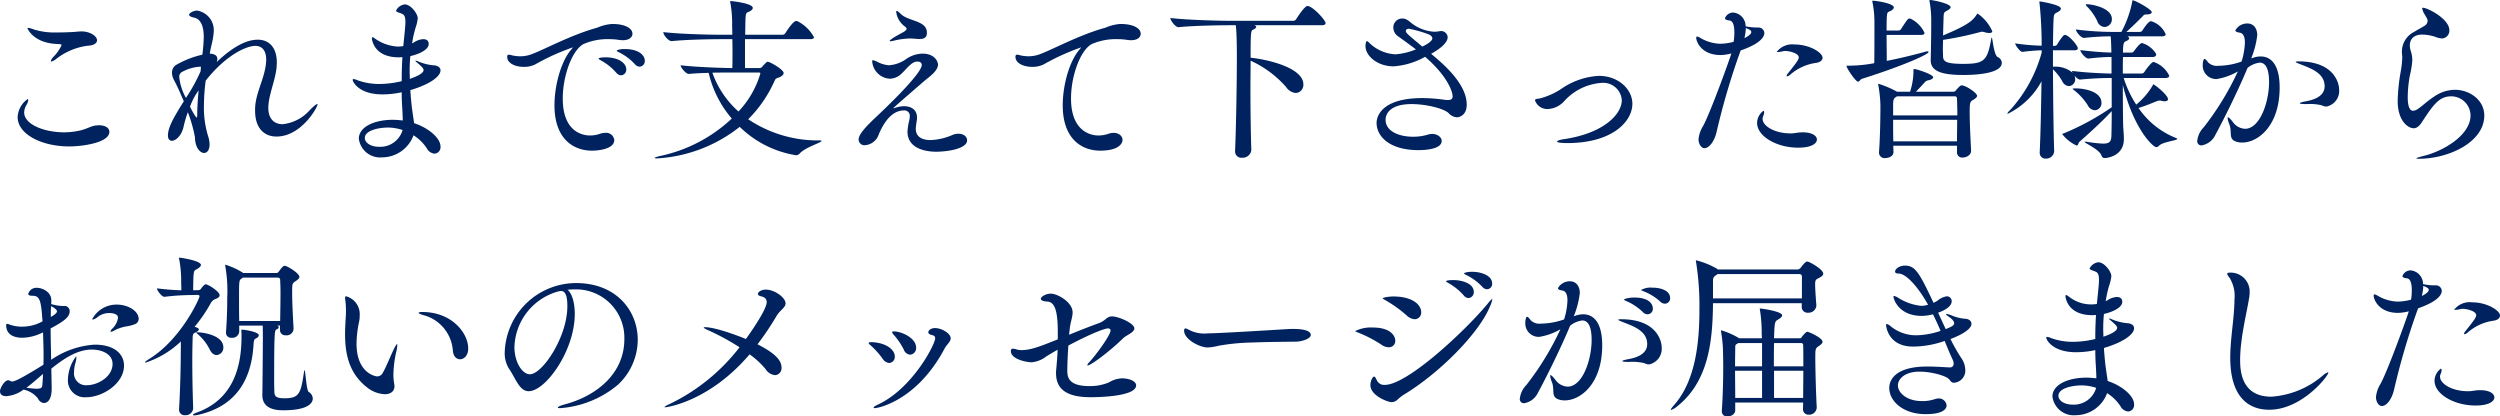 <svg id="レイヤー_1" data-name="レイヤー 1" xmlns="http://www.w3.org/2000/svg" viewBox="0 0 368.447 61.375"><defs><style>.cls-1{fill:#00235f;}</style></defs><path class="cls-1" d="M10.218,21.581c-4.16,0-7.618-1.846-7.618-4.316a3.451,3.451,0,0,1,1.456-2.652c.078,0,.104.052.104.156a1.652,1.652,0,0,1-.234.65,2.263,2.263,0,0,0-.364,1.144c0,1.82,3.042,2.938,5.876,2.938a10.835,10.835,0,0,0,2.444-.286c.936-.234,1.482-.598,2.106-.702a5.1,5.1,0,0,1,.598-.052c.962,0,1.534.416,1.534.962C16.121,21.061,12.064,21.581,10.218,21.581ZM12.974,6.734A9.459,9.459,0,0,0,8.32,8.658a1.976,1.976,0,0,1-.754.416.069.069,0,0,1-.078-.078,1.493,1.493,0,0,1,.39-.624,5.74,5.74,0,0,0,1.196-1.716c0-.104-.104-.13-.338-.156-.338-.026-.702-.026-1.04-.078-2.86-.364-3.64-2.184-3.64-2.236s.026-.078.104-.078a3.491,3.491,0,0,1,.832.234,10.228,10.228,0,0,0,3.38.442c.806,0,1.664-.026,2.522-.078.39-.026.754-.078,1.145-.078,1.118,0,2.262.624,2.262,1.326C14.3,6.37,13.78,6.708,12.974,6.734Z"/><path class="cls-1" d="M39.546,15.913c0,1.586.858,2.392,2.106,2.392a6.184,6.184,0,0,0,4.004-2.08c.65-.65.962-.884,1.092-.884.026,0,.052,0,.052.052,0,.416-2.392,4.732-6.058,4.732-1.769,0-3.146-1.196-3.146-3.796a7.704,7.704,0,0,1,.026-.78c.156-1.742,1.04-3.458,1.43-5.278a8.216,8.216,0,0,0,.182-1.456c0-1.326-.572-2.054-1.612-2.054-1.248,0-4.265,1.274-7.307,5.122a29.47,29.47,0,0,0-.26,3.666,14.37,14.37,0,0,0,.624,4.55,3.736,3.736,0,0,1,.208,1.196c0,.806-.364,1.248-.806,1.248-.598,0-1.326-.78-1.352-2.34a21.312,21.312,0,0,0-1.04-3.666,15.119,15.119,0,0,0-.624,2.106c-.286,1.326-1.144,2.106-1.742,2.106-.312,0-.572-.234-.572-.78,0-1.144.754-2.522,2.34-5.044-.468-1.066-.91-2.132-1.456-3.146a2.264,2.264,0,0,1-.286-1.066,1.343,1.343,0,0,1,.52-1.092,13.596,13.596,0,0,1,3.952-1.56l.026-.208a22.896,22.896,0,0,0,.182-2.392c0-2.288-.884-2.756-1.43-2.86-.494-.104-.728-.26-.728-.442,0-.208.598-.598,1.196-.598a2.932,2.932,0,0,1,2.444,2.886A9.166,9.166,0,0,1,31.252,6.292c-.13.572-.26,1.118-.338,1.612h.026c.806.052,1.092.364,1.092.78a1.092,1.092,0,0,1-.104.468c1.378-1.3,3.744-3.302,6.058-3.302,1.69,0,2.808,1.17,2.808,3.354a8.33,8.33,0,0,1-.078,1.118c-.286,1.872-1.092,3.666-1.17,5.408ZM29.614,9.854a.387.387,0,0,0-.156-.026,6.312,6.312,0,0,0-2.73.832.815.815,0,0,0-.312.702,8.062,8.062,0,0,0,.988,3.068,25.068,25.068,0,0,0,2.158-3.926ZM28.002,15.731c.052.104.806,1.586.988,1.586.052,0,.078-.13.078-.416,0-.962.078-2.262.208-3.588A9.459,9.459,0,0,0,28.002,15.731Z"/><path class="cls-1" d="M60.892,17.213c.052.312.104.624.13.936,2.002.65,3.9,2.132,3.9,3.458a.953.953,0,0,1-.884,1.04,1.446,1.446,0,0,1-1.145-.806,6.476,6.476,0,0,0-1.95-1.898,4.955,4.955,0,0,1-4.628,3.25A3.162,3.162,0,0,1,52.884,20.437c0-1.664,2.132-2.782,5.044-2.782a13.216,13.216,0,0,1,1.43.104c0-.624-.052-1.326-.078-1.898q-.078-1.092-.078-2.262a13.399,13.399,0,0,1-2.834.312c-3.484,0-4.394-1.846-4.394-2.158a.119.119,0,0,1,.13-.104,2.181,2.181,0,0,1,.598.182,9.339,9.339,0,0,0,3.225.546,14.351,14.351,0,0,0,3.276-.416c0-1.17.026-2.366.104-3.536-.182,0-.338.026-.52.026-3.744,0-3.978-2.678-3.978-2.808,0-.104.026-.156.104-.156.104,0,.286.156.442.26a6.429,6.429,0,0,0,3.276,1.118A6.398,6.398,0,0,0,59.332,6.812l.104-.026.104-1.04c.182-1.742.208-2.21.208-2.47,0-1.014-.234-1.144-.702-1.326-.468-.156-.676-.234-.676-.39A1.657,1.657,0,0,1,59.644.65c.91,0,1.924,1.378,1.924,2.054a5.731,5.731,0,0,1-.312,1.352,16.123,16.123,0,0,0-.52,2.34l.286-.156a2.648,2.648,0,0,1,1.353-.468c.78,0,.806.546.806.702,0,.936-1.638,1.56-2.704,1.794a21.414,21.414,0,0,0-.104,2.236c0,.364.026.754.026,1.118.468-.156,2.028-.702,2.028-1.3,0-.26-.312-.546-1.04-1.17-.104-.078-.156-.13-.156-.182,0-.026.026-.026.078-.026a.851.851,0,0,1,.26.078,7.269,7.269,0,0,0,2.262.598c.702.026,1.092.338,1.092.754,0,.78-1.248,1.95-4.446,2.912.052.858.13,1.742.234,2.626Zm-3.718,1.586c-1.274,0-3.406.39-3.406,1.534,0,.702.858,1.3,2.106,1.3a3.421,3.421,0,0,0,3.458-2.47A6.831,6.831,0,0,0,57.174,18.799Z"/><path class="cls-1" d="M90.272,3.536c1.924,0,2.938.676,2.938,1.43,0,.494-.442.962-1.43.962a5.1,5.1,0,0,1-.598-.052,8.594,8.594,0,0,0-1.43-.104,8.821,8.821,0,0,0-3.771.728c-1.716.962-3.042,4.758-3.042,8.008,0,5.304,3.38,5.46,4.03,5.46a4.459,4.459,0,0,0,1.482-.26,2.532,2.532,0,0,1,.728-.13A1.209,1.209,0,0,1,90.532,20.645c0,1.326-2.366,1.56-3.276,1.56-2.704,0-5.538-1.69-5.538-6.682,0-3.042,1.014-6.526,2.444-8.19.13-.182.26-.286.26-.312,0-.026,0-.026-.026-.026a32.7,32.7,0,0,0-5.512,2.496,3.657,3.657,0,0,1-1.69.364c-1.248,0-2.444-.52-2.444-1.482,0-.26.104-.312.234-.312a2.278,2.278,0,0,1,.52.104,5.565,5.565,0,0,0,1.17.13,4.684,4.684,0,0,0,1.69-.312c1.794-.65,5.824-2.86,9.646-3.9a6.783,6.783,0,0,1,2.132-.546Zm.546,7.176a8.179,8.179,0,0,0-2.184-1.768c-.234-.13-.416-.234-.416-.286,0-.208.962-.208,1.014-.208,2.028,0,3.068.91,3.068,1.768a.826.826,0,0,1-.78.884A1.023,1.023,0,0,1,90.818,10.712Zm2.756-1.248A8.141,8.141,0,0,0,91.312,7.749c-.234-.104-.416-.208-.416-.286s.442-.234,1.17-.234c2.106,0,2.964.936,2.964,1.716a.824.824,0,0,1-.754.884A.976.976,0,0,1,93.575,9.464Z"/><path class="cls-1" d="M109.798,5.772v4.264h2.08a.572.572,0,0,0,.442-.182,5.939,5.939,0,0,1,.676-.702.372.372,0,0,1,.156-.052c.312,0,2.34,1.144,2.34,1.664,0,.208-.208.468-.754.676-.416.156-.416.104-.65.624a18.601,18.601,0,0,1-3.822,5.512,18.43,18.43,0,0,0,10.452,3.12c.26,0,.364.026.364.078,0,.234-2.314.91-3.172,1.794a.761.761,0,0,1-.598.312,15.329,15.329,0,0,1-8.294-4.186,21.634,21.634,0,0,1-12.194,4.654c-.234,0-.338-.026-.338-.078s.312-.182.936-.312a22.006,22.006,0,0,0,10.427-5.486,15.773,15.773,0,0,1-3.406-6.734c-1.04.026-2.08.078-2.912.156h-.026c-.442,0-1.196-.962-1.196-1.274,2.158.26,5.824.39,7.619.416.026-.598.026-1.3.026-2.054s0-1.534-.026-2.21h-1.586c-1.43,0-5.018.052-7.332.286h-.026c-.494,0-1.222-.91-1.222-1.3V4.732c2.652.312,7.202.39,8.684.39h1.482c0-.572-.026-1.066-.026-1.378A17.266,17.266,0,0,0,107.64.416a.5.5,0,0,1-.026-.182c0-.078.026-.078.104-.078.078,0,3.224.312,3.224,1.014,0,.208-.234.416-.598.572-.39.156-.416.234-.468.936-.026.442-.026,1.378-.052,2.444h5.512a.533.533,0,0,0,.39-.208c.052-.078,1.118-1.82,1.612-1.82a.388.388,0,0,1,.182.026,5.641,5.641,0,0,1,2.444,2.366c0,.156-.13.286-.572.286Zm-1.404,4.914c-.728,0-2.028,0-3.406.026a13.782,13.782,0,0,0,3.848,5.72,13.838,13.838,0,0,0,3.224-5.59c0-.104-.052-.156-.234-.156Z"/><path class="cls-1" d="M137.956,22.361c-.728,0-4.212-.104-4.212-2.964a9.338,9.338,0,0,1,.286-1.768,3.17,3.17,0,0,0,.052-.468.794.794,0,0,0-.884-.884c-.936,0-2.418.52-3.692,3.536a2.308,2.308,0,0,1-2.002,1.586.859.859,0,0,1-.962-.832c0-.78,1.066-1.924,2.938-3.666,1.534-1.456,6.37-6.11,6.37-7.333,0-.104-.026-.494-.676-.494-1.04,0-1.924,1.716-2.886,2.21a2.444,2.444,0,0,1-1.222.312,2.761,2.761,0,0,1-2.522-2.548c0-.13.026-.182.104-.182a3.033,3.033,0,0,1,.676.26,4.386,4.386,0,0,0,1.69.494,5.022,5.022,0,0,0,2.6-.962,4.32,4.32,0,0,1,2.34-.754c1.794,0,2.288,1.17,2.288,1.612,0,.962-1.352,1.846-2.08,2.47-4.446,3.848-4.472,3.9-4.472,3.952,0,.026,0,.026.026.026s.078-.026.182-.052a3.884,3.884,0,0,1,1.326-.26c1.014,0,1.924.468,1.924,1.69a1.979,1.979,0,0,1-.026.39,9.582,9.582,0,0,0-.156,1.248c0,1.378,1.248,1.664,2.158,1.664a8.858,8.858,0,0,0,3.25-.754,2.237,2.237,0,0,1,.884-.182c.754,0,1.274.442,1.274.962C142.532,21.971,139.49,22.361,137.956,22.361ZM136.604,4.836c0,.754-.494.91-1.066.91-.286,0-.598-.026-.884-.052-.13,0-.286-.026-.442-.026a11.189,11.189,0,0,0-2.418.312,3.751,3.751,0,0,1-.546.104c-.078,0-.13-.026-.13-.052,0-.052.104-.156.364-.338.546-.39,1.404-.806,1.742-1.014.182-.13.39-.26.39-.416,0-.104-.078-.234-.26-.364a3.154,3.154,0,0,1-1.274-2.132c0-.104.026-.156.078-.156.104,0,.286.13.572.416,1.118,1.144,3.822.962,3.874,2.73Z"/><path class="cls-1" d="M165.178,3.536c1.924,0,2.938.676,2.938,1.43,0,.494-.442.962-1.43.962a5.101,5.101,0,0,1-.598-.052,8.604,8.604,0,0,0-1.43-.104,8.817,8.817,0,0,0-3.77.728c-1.716.962-3.042,4.758-3.042,8.008,0,5.46,3.666,5.46,4.056,5.46a4.46,4.46,0,0,0,1.482-.26,2.53,2.53,0,0,1,.728-.13c.806,0,1.326.494,1.326,1.04s-.598,1.586-3.276,1.586c-2.704,0-5.538-1.69-5.538-6.682,0-3.042,1.014-6.526,2.444-8.19.13-.182.26-.286.26-.312,0-.026,0-.026-.026-.026a33.917,33.917,0,0,0-5.486,2.496,3.66,3.66,0,0,1-1.69.364c-1.248,0-2.47-.52-2.47-1.482,0-.26.104-.312.234-.312a2.278,2.278,0,0,1,.52.104,5.568,5.568,0,0,0,1.17.13,4.687,4.687,0,0,0,1.69-.312c1.794-.65,5.824-2.86,9.646-3.9a6.783,6.783,0,0,1,2.132-.546Z"/><path class="cls-1" d="M184.418,22.127a1.281,1.281,0,0,1-1.378,1.118.914.914,0,0,1-1.014-.962v-.078c.156-3.64.26-10.088.26-13.781,0-2.262-.052-3.796-.156-4.706h-.78c-1.456,0-5.356.052-7.644.286h-.026c-.468,0-1.196-1.014-1.196-1.352,2.626.312,7.462.416,8.971.416h9.126a.54.54,0,0,0,.442-.234c.026-.052,1.222-1.95,1.664-1.95.78,0,2.678,2.106,2.678,2.522,0,.156-.13.312-.572.312h-9.933c.208.078.286.156.286.234,0,.156-.234.312-.442.416-.364.156-.39.338-.39,4.134,2.886.312,7.774,1.586,7.774,3.926a1.184,1.184,0,0,1-1.118,1.274,1.92,1.92,0,0,1-1.43-.884,15.502,15.502,0,0,0-5.226-3.874c0,1.248-.026,2.652-.026,4.108,0,3.25.052,6.734.13,9.048Z"/><path class="cls-1" d="M212.395,4.576a.966.966,0,0,1,.962.91c0,.182-.026,1.118-2.444,2.444,1.924,1.586,5.252,4.472,5.252,7.488,0,1.612-1.118,1.872-1.482,1.872a1.863,1.863,0,0,1-1.196-.624c-.702-.676-3.302-1.326-5.46-1.326-3.042,0-3.822,1.352-3.822,2.314,0,1.638,1.872,2.496,4.056,2.496a7.391,7.391,0,0,0,2.184-.312,2.61,2.61,0,0,1,.624-.104c.78,0,1.404.494,1.404,1.04,0,1.092-1.976,1.352-3.432,1.352-4.29,0-6.162-2.054-6.162-4.004,0-1.144.962-3.666,6.734-3.666a23.451,23.451,0,0,1,3.354.26,2.392,2.392,0,0,0,.416.026c.521,0,.702-.208.702-.52,0-.832-.91-3.146-4.056-5.85a10.971,10.971,0,0,1-4.654,1.404c-2.366,0-4.134-1.534-4.134-2.99,0-.26.078-.728.208-.728.104,0,.26.156.52.416a5.98,5.98,0,0,0,3.692,1.534,10.057,10.057,0,0,0,3.016-.728c-.988-.754-1.924-1.43-2.626-1.924a1.578,1.578,0,0,1-.702-1.274,1.299,1.299,0,0,1,1.3-1.352c.442,0,.702.104,1.404.702a6.045,6.045,0,0,0,3.38,1.248,5.926,5.926,0,0,0,.858-.104Zm-1.3,1.092c0-.208-.13-.416-.52-.598a18.211,18.211,0,0,0-2.912-.832c-.338,0-.468.156-.468.338,0,.286.338.546,2.418,2.288C210.418,6.5,211.094,6.006,211.094,5.668Z"/><path class="cls-1" d="M230.984,21.087c-.676,0-1.508-.052-1.508-.234,0-.104.39-.26,1.144-.364,5.798-.884,8.398-3.692,8.398-5.72a2.741,2.741,0,0,0-3.042-2.548,8.153,8.153,0,0,0-5.46,2.704,3.482,3.482,0,0,1-2.392,1.144,1.917,1.917,0,0,1-1.898-1.274c0-.182.208-.234.598-.26a10.372,10.372,0,0,0,3.38-1.508,10.715,10.715,0,0,1,5.434-1.846c2.938,0,4.94,2.028,4.94,4.108C240.579,17.915,237.615,21.087,230.984,21.087Z"/><path class="cls-1" d="M256.386,7.853a103.399,103.399,0,0,0-3.354,11.414c-.364,1.69-1.196,2.574-1.846,2.574-.416,0-.858-.572-.858-1.326a4.47,4.47,0,0,1,.676-1.95c1.118-2.054,4.056-10.219,4.16-10.687a6.712,6.712,0,0,1-1.586.234c-2.782,0-3.588-1.924-3.588-2.548,0-.13.052-.182.13-.182a1.699,1.699,0,0,1,.52.234,6.103,6.103,0,0,0,2.86.832,7.829,7.829,0,0,0,2.002-.286,8.761,8.761,0,0,0,.104-1.404c0-.936-.182-1.69-.728-1.742-.338-.026-.65-.13-.65-.338a1.304,1.304,0,0,1,1.222-.832A2.031,2.031,0,0,1,257.27,3.874a8.404,8.404,0,0,0,1.561.182h.312a.846.846,0,0,1,.884.806c0,.338-.182,1.43-3.484,2.574Zm.702-2.236c.13-.052,1.014-.494,1.014-.884,0-.182-.104-.338-.806-.598A6.536,6.536,0,0,1,257.088,5.616Zm6.916,14.041c.468,0,.936-.156,1.69-.156,1.378,0,2.08.52,2.08,1.066s-.729,1.196-2.756,1.196c-3.198,0-6.058-1.69-6.058-3.64a2.221,2.221,0,0,1,.936-1.794c.078,0,.104.104.104.208a1.403,1.403,0,0,1-.13.546,1.219,1.219,0,0,0-.104.416c0,1.092,1.82,2.158,4.108,2.158Zm3.718-10.4a7.278,7.278,0,0,0-3.874,1.742.98.98,0,0,1-.494.26.056.056,0,0,1-.052-.052.659.659,0,0,1,.182-.364c1.404-1.768,1.612-2.08,1.612-2.392,0-.624-1.43-.936-1.976-.936a.972.972,0,0,0-.286.026,4.88,4.88,0,0,1-.806.13c-.104,0-.156,0-.156-.052a2.888,2.888,0,0,1,2.6-1.066c2.262,0,4.134,1.222,4.134,1.95C268.607,8.866,268.294,9.152,267.723,9.256Z"/><path class="cls-1" d="M274.404,11.623c-.26.104-.364.416-.572.416-.338,0-1.69-1.976-1.69-2.314,0-.052.052-.052.234-.052h.416a19.765,19.765,0,0,0,3.432-.364c.026-1.274.026-3.016.026-4.524V3.12a14.296,14.296,0,0,0-.286-2.782.459.459,0,0,1-.026-.156c0-.078.026-.078.104-.078.416,0,3.068.39,3.068.988,0,.208-.26.442-.702.624-.312.104-.364.208-.364,2.782H279.812a.444.444,0,0,0,.338-.182c.91-1.404,1.04-1.586,1.274-1.586.052,0,.104.026.156.026a4.396,4.396,0,0,1,2.054,2.08c0,.156-.104.312-.52.312H278.044c0,1.3.026,2.756.026,3.822,1.872-.364,3.9-.858,5.616-1.326a1.279,1.279,0,0,1,.39-.078c.104,0,.156.052.156.104C284.232,8.008,280.488,9.698,274.404,11.623Zm16.979,2.496c0,.208-.234.39-.572.598-.468.26-.52.416-.52,1.794,0,1.794.13,4.134.208,5.668v.052c0,.598-.65.988-1.248.988a.75.75,0,0,1-.832-.78V21.477h-9.386l.026.91v.026c0,.598-.676.884-1.222.884a.805.805,0,0,1-.91-.806v-.078c.156-2.002.208-5.174.208-6.917a19.468,19.468,0,0,0-.312-2.938c0-.078-.026-.104-.026-.156a.056.056,0,0,1,.052-.052A14.46,14.46,0,0,1,279.5,13.469l.104.052h1.898a9.968,9.968,0,0,0,.494-2.678c0-.572,0-.676.13-.676.286,0,2.782.78,2.782,1.222,0,.208-.312.364-.702.442a.924.924,0,0,0-.572.338c-.286.312-.806.884-1.274,1.352h5.486a.426.426,0,0,0,.364-.156c.624-.702.728-.78.91-.78C289.718,12.584,291.382,13.703,291.382,14.119Zm-2.964.39a.3.3,0,0,0-.312-.312h-8.528l-.156.104c-.338.208-.39.416-.416.962v1.742h9.464C288.47,16.043,288.444,15.185,288.418,14.509Zm-9.412,3.146c0,1.014,0,2.158.026,3.172h9.386c0-1.04.026-2.158.026-3.172ZM295.023,9.256c0,1.43-3.12,1.794-5.668,1.794-3.432,0-4.81-.65-4.81-2.184V8.789c.026-.572.078-3.926.078-5.226V3.12a15.922,15.922,0,0,0-.234-2.834A.589.589,0,0,1,284.362.104c0-.078.026-.104.104-.104.364,0,3.016.52,3.016,1.066,0,.156-.208.338-.598.546-.39.182-.416.338-.442.936l-.078,2.678c3.536-1.482,4.342-2.132,4.915-3.016.078-.13.13-.208.182-.208a6.216,6.216,0,0,1,2.158,2.6c0,.182-.182.26-.442.26a2.215,2.215,0,0,1-.65-.104,1.286,1.286,0,0,0-.39-.078.715.715,0,0,0-.234.026,48.358,48.358,0,0,1-5.539,1.17c0,.468-.026.91-.026,1.326s.026.78.026,1.066c.026.728.26,1.144,2.964,1.144,3.094,0,3.562-.442,4.134-3.666.026-.156.052-.208.078-.208.13,0,.286,2.522.858,2.86A.991.991,0,0,1,295.023,9.256Z"/><path class="cls-1" d="M320.893,20.463c0,.26-2.158.416-2.73,1.04a.503.503,0,0,1-.39.182c-.416,0-3.25-2.496-4.914-9.152,0,2.47.026,4.992.052,6.006.026.546.104,1.3.104,1.898v.052c0,2.678-2.782,2.808-2.808,2.808-.26,0-.416-.13-.52-.442-.338-.858-2.47-1.768-2.47-1.95,0-.026.026-.026.104-.026a1.404,1.404,0,0,1,.286.026,18.377,18.377,0,0,0,2.34.26c.91,0,1.17-.286,1.222-.988.026-.624.052-2.054.052-3.796-1.508,1.638-3.64,3.536-4.758,4.524-.182.156-.156.546-.416.546a5.766,5.766,0,0,1-2.106-1.664c0-.078.078-.104.208-.13a37.78,37.78,0,0,0,7.072-3.848V11.493c-1.222,0-2.756.052-4.654.234H306.54c-.234,0-.546-.286-.806-.572a1.205,1.205,0,0,1,.104.494.989.989,0,0,1-.91,1.04,1.168,1.168,0,0,1-.962-.65,6.947,6.947,0,0,0-1.404-1.82c.026,4.16.078,8.97.182,12.064v.026a1.185,1.185,0,0,1-1.248,1.066.839.839,0,0,1-.884-.91V22.387c.13-2.756.208-6.682.26-10.4a11.308,11.308,0,0,1-4.966,4.784.056.056,0,0,1-.052-.052c0-.078.13-.26.416-.52A20.64,20.64,0,0,0,300.898,7.749V7.41c-.78.026-1.586.078-2.834.234h-.026c-.312,0-1.04-.962-1.04-1.248a31.168,31.168,0,0,0,3.9.338,61.649,61.649,0,0,0-.312-6.266.511.511,0,0,1-.026-.182c0-.052.026-.078.052-.078.052,0,3.12.468,3.12,1.066,0,.156-.182.364-.494.52-.39.208-.52.208-.572.858-.052.78-.078,2.262-.104,4.108h.286a.487.487,0,0,0,.338-.208,7.668,7.668,0,0,1,.936-1.326.295.295,0,0,1,.208-.078c.572,0,1.898,1.586,1.898,1.95,0,.156-.104.312-.494.312H302.562V9.829h.156a3.894,3.894,0,0,1,2.756.91.776.776,0,0,1-.104-.286c2.106.26,4.394.364,5.824.39V8.398a28.418,28.418,0,0,0-3.38.234h-.026c-.442,0-1.196-.962-1.196-1.248,1.924.234,3.38.338,4.576.364V7.384c-.026-.494-.026-1.456-.104-2.028a36.114,36.114,0,0,0-3.9.234h-.026c-.468,0-1.196-.936-1.196-1.248a43.838,43.838,0,0,0,5.721.364h.988A16.121,16.121,0,0,0,314.236.312c.026-.208,0-.26.104-.26.338,0,2.782,1.326,2.782,1.742,0,.182-.234.338-.78.338-.39,0-.39.104-.624.338-.546.546-1.404,1.404-2.34,2.236h1.95a.473.473,0,0,0,.416-.208c.52-.832.988-1.378,1.274-1.378a3.406,3.406,0,0,1,2.158,1.924c0,.156-.13.312-.52.312h-5.122c.156.078.26.182.26.286,0,.156-.156.286-.442.416-.312.13-.468.234-.468,1.69h1.222a.428.428,0,0,0,.39-.208c.52-.702.962-1.196,1.196-1.196a3.673,3.673,0,0,1,2.002,1.482.364.364,0,0,1,.078.234c0,.156-.13.338-.52.338h-4.368c-.026.702-.026,1.534-.026,2.444h2.73a.505.505,0,0,0,.442-.234c.338-.52,1.092-1.482,1.352-1.482a3.923,3.923,0,0,1,2.314,2.028c0,.156-.104.338-.52.338h-6.188a15.917,15.917,0,0,0,1.846,3.926,10.657,10.657,0,0,0,2.418-2.808c.052-.13.052-.182.104-.182.156,0,2.158,1.56,2.158,2.184,0,.208-.182.312-.468.312a1.289,1.289,0,0,1-.416-.052,1.523,1.523,0,0,0-.338-.052,1.311,1.311,0,0,0-.312.052c-.572.208-1.664.702-2.808,1.04a12.044,12.044,0,0,0,5.512,4.42C320.815,20.385,320.893,20.437,320.893,20.463Zm-11.18-5.304a1.044,1.044,0,0,1-.962,1.092,1.259,1.259,0,0,1-1.066-.754,8.96,8.96,0,0,0-1.95-2.158c-.182-.13-.26-.208-.26-.26s.13-.052.39-.052h.104C306.956,13.027,309.712,13.391,309.712,15.159Zm1.534-12.351a1.134,1.134,0,0,1-1.092,1.17,1.216,1.216,0,0,1-1.066-.884A7.793,7.793,0,0,0,307.606.988c-.13-.13-.208-.234-.208-.286S307.45.624,307.554.624C308.282.624,311.247,1.144,311.247,2.808Z"/><path class="cls-1" d="M332.02,8.528a3.55,3.55,0,0,1,1.144-.208c1.534,0,2.808,1.196,2.808,4.576,0,5.694-3.224,8.112-5.512,8.112a2.633,2.633,0,0,1-.806-.104c-1.326-.39-.624-1.352-1.092-2.574a3.405,3.405,0,0,1-.26-.936c0-.078.026-.104.052-.104.13,0,.39.26.728.702a2.32,2.32,0,0,0,1.794.988c2.184,0,3.536-3.926,3.536-6.89,0-2.47-.806-2.86-1.378-2.86a3.529,3.529,0,0,0-1.794.78c-1.326,3.198-3.432,7.462-4.732,9.854A2.745,2.745,0,0,1,324.48,21.425a.597.597,0,0,1-.65-.676,3.379,3.379,0,0,1,.962-2.002,41.803,41.803,0,0,0,5.018-8.216,9.076,9.076,0,0,1-3.12,1.118,1.978,1.978,0,0,1-2.054-1.976c0-.702.156-.988.26-.988.156,0,.338.26.572.546a1.807,1.807,0,0,0,1.43.468,10.717,10.717,0,0,0,3.458-.624,10.546,10.546,0,0,0,.494-2.808c0-.78-.208-1.378-.78-1.456-.364-.052-.624-.156-.624-.338a1.985,1.985,0,0,1,1.769-1.014c.936,0,1.456.754,1.456,1.716a12.9,12.9,0,0,1-.858,3.354l-.026.078Zm10.166,6.994a7.525,7.525,0,0,0-2.236-.182c-.729,0-1.014-.052-1.014-.13s.364-.182.936-.286c.65-.13,2.73-.52,2.73-2.21,0-1.898-1.95-2.6-3.328-3.146-.546-.208-.936-.364-.936-.442,0-.052.13-.078.416-.078,5.304,0,5.98,3.276,5.98,4.108a2.346,2.346,0,0,1-1.846,2.548A1.477,1.477,0,0,1,342.187,15.523Z"/><path class="cls-1" d="M357.006,5.096c-1.482,0-1.846.884-1.846,1.612a2.717,2.717,0,0,0,.13.78,4.343,4.343,0,0,1,.234,1.378,12.662,12.662,0,0,1-.364,2.262,18.968,18.968,0,0,0-.312,3.172c0,.832.104,2.028.806,2.028a1.601,1.601,0,0,0,.78-.338c.624-.416,1.3-1.118,2.522-1.898a5.401,5.401,0,0,1,2.886-.858c2.028,0,4.29,1.43,4.29,3.796,0,3.9-5.2,6.37-9.672,6.37-.208,0-.338-.026-.338-.052,0-.078.338-.182,1.04-.364,2.938-.702,6.942-3.068,6.942-5.98a2.853,2.853,0,0,0-2.86-2.808c-1.768,0-2.652,1.274-4.316,3.822-.39.598-.78.884-1.196.884-.78,0-2.366-.988-2.366-4.056a28.537,28.537,0,0,1,.442-4.264,13.236,13.236,0,0,0,.234-2.132c0-.13-.026-.26-.026-.39a3.273,3.273,0,0,1-.026-.494,3.24,3.24,0,0,1,1.794-2.86c.494-.312,1.014-.572,1.508-.884a.918.918,0,0,0,.494-.728,1.125,1.125,0,0,0-.052-.26c-.182-.416-.494-.832-.598-1.092a3.057,3.057,0,0,1-.156-.494c0-.078.026-.104.13-.104.624,0,3.875,1.612,3.875,3.328a1.153,1.153,0,0,1-1.04,1.196,3.147,3.147,0,0,1-1.092-.26A6.703,6.703,0,0,0,357.006,5.096Z"/><path class="cls-1" d="M7.618,57.241c0,1.924-.806,2.158-1.144,2.158a1.11,1.11,0,0,1-.884-.676A3.583,3.583,0,0,0,3.458,57.423a4.735,4.735,0,0,1-2.548.962c-.65,0-.91-.312-.91-.728,0-.468.676-1.612,1.196-1.612a.678.678,0,0,1,.286.078.724.724,0,0,0,.312.104c.286,0,1.014-.234,4.602-2.47.026-.468.026-.962.026-1.43,0-1.144-.052-2.288-.078-3.354a6.915,6.915,0,0,1-3.094.806c-.598,0-2.34-.13-2.34-1.846,0-.156.052-.208.13-.208a1.21,1.21,0,0,1,.416.13,5.542,5.542,0,0,0,1.846.286,6.15,6.15,0,0,0,2.964-.78c-.208-2.99-.364-3.77-1.456-3.77-.468,0-.65-.104-.65-.26A1.23,1.23,0,0,1,5.46,42.42c.702,0,2.106.546,2.106,1.846A4.242,4.242,0,0,1,7.54,44.812,6.983,6.983,0,0,0,9.23,45.098h.182a.755.755,0,0,1,.858.754c0,.832-.702,1.43-2.808,2.548,0,1.508.052,3.094.078,4.628a12.736,12.736,0,0,1,6.396-2.236c3.12,0,4.342,1.534,4.342,3.094,0,2.652-3.172,4.654-5.539,4.654a2.474,2.474,0,0,1-2.73-2.626,5.966,5.966,0,0,1,1.196-3.38c.052,0,.052.052.052.13a3.214,3.214,0,0,1-.156.884,4.394,4.394,0,0,0-.182,1.248A1.751,1.751,0,0,0,12.792,56.773c1.56,0,3.796-1.196,3.796-3.146,0-1.43-1.534-2.106-3.068-2.106-2.132,0-4.108,1.326-5.955,2.808L7.618,57.085Zm-3.718-.104a10.853,10.853,0,0,0,1.508.156c.702,0,.806-.208.832-.546.052-.546.078-1.092.104-1.638C5.486,55.837,4.68,56.565,3.9,57.137ZM7.488,46.71c.286-.156.91-.52.91-.832,0-.208-.364-.494-.858-.754-.026.26-.052.598-.052.988Zm11.076,1.404a6.194,6.194,0,0,0-1.69.572,1.13,1.13,0,0,1-.52.208.069.069,0,0,1-.078-.078,1.097,1.097,0,0,1,.312-.416,2.802,2.802,0,0,0,.806-1.56c0-.598-.832-.702-1.274-.702a2.73,2.73,0,0,0-1.716.572,1.631,1.631,0,0,1-.728.39.069.069,0,0,1-.078-.078,4.053,4.053,0,0,1,3.614-2.132c1.638,0,3.224.936,3.224,2.106a.837.837,0,0,1-.546.78A5.949,5.949,0,0,1,18.564,48.114Z"/><path class="cls-1" d="M32.37,43.512c0,.26-.286.416-.52.52a1.342,1.342,0,0,0-.806.676,22.243,22.243,0,0,1-2.366,3.458c.286.078.624.182.624.39,0,.156-.182.286-.416.416-.364.182-.468.13-.494.858-.026.936-.052,2.106-.052,3.38,0,2.21.052,4.732.13,6.968v.026a1.11,1.11,0,0,1-1.196.988.81.81,0,0,1-.884-.858v-.078c.208-3.458.26-7.28.26-9.49v-.442a13.681,13.681,0,0,1-5.2,3.12c-.052,0-.078-.026-.078-.052,0-.052.234-.26.702-.546,4.654-2.912,7.332-8.866,7.332-9.178,0-.156-.156-.208-.286-.208l-1.066.026a33.074,33.074,0,0,0-3.822.26h-.026c-.338,0-1.066-.91-1.066-1.248a35.565,35.565,0,0,0,3.588.286c0-.364-.026-.91-.026-1.196a17.524,17.524,0,0,0-.286-3.354c-.026-.104-.052-.156-.052-.182a.069.069,0,0,1,.078-.078c.286,0,3.172.468,3.172,1.066,0,.182-.182.364-.468.546-.442.286-.546.13-.624,1.014-.026.364-.052,1.404-.052,2.184l.832-.026a.458.458,0,0,0,.338-.234,2.916,2.916,0,0,1,.468-.52.311.311,0,0,1,.208-.104C30.68,41.9,32.37,42.966,32.37,43.512Zm5.772,5.902c0,.156-.156.338-.416.468-.234.13-.312.13-.364.988-.364,5.772-3.146,9.1-8.06,10.244a3.04,3.04,0,0,1-.676.104c-.13,0-.182-.026-.182-.078,0-.078.234-.234.624-.364,5.227-1.924,6.526-6.578,6.526-11.154a8.145,8.145,0,0,0-.026-.858v-.078c0-.078.026-.104.104-.104C35.984,48.583,38.142,48.895,38.142,49.415ZM32.916,51.183a1.08,1.08,0,0,1-.988,1.144c-.364,0-.728-.234-1.014-.806A7.188,7.188,0,0,0,29.25,49.336c-.208-.182-.312-.26-.312-.312,0-.026.052-.052.13-.052C30.004,48.973,32.916,49.44,32.916,51.183ZM46.099,58.723c0,.468-.338,1.742-4.342,1.742-.91,0-3.094-.078-3.094-2.236v-.104c.026-.65.078-7.722.078-8.138,0-1.69-.026-1.95-.026-2.002h-3.458v.858a1.008,1.008,0,0,1-1.144.936.736.736,0,0,1-.806-.754v-.104c.156-2.08.182-3.77.182-5.044a21.023,21.023,0,0,0-.286-4.654c0-.078-.026-.104-.026-.156a.056.056,0,0,1,.052-.052,10.918,10.918,0,0,1,2.548,1.17l.052.052h4.915a.413.413,0,0,0,.338-.208c.546-.754.728-.858.884-.858.338,0,2.158,1.092,2.158,1.638,0,.234-.26.416-.546.624-.52.338-.52.338-.52,1.794,0,1.352.104,3.354.208,5.148v.052a1.026,1.026,0,0,1-1.17.988.77.77,0,0,1-.832-.806v-.624h-.416q.234.117.234.234c0,.13-.13.26-.338.338-.26.13-.338.182-.338,7.644,0,.676.026,1.248.026,1.508.026.624.156.988,1.482.988,2.184,0,2.418-.676,2.886-3.848.026-.208.052-.286.078-.286.156,0,.26,2.964.624,3.198A1.21,1.21,0,0,1,46.099,58.723Zm-4.758-15.523c0-.754-.026-1.43-.052-1.95,0-.182-.104-.338-.39-.338H35.776l-.182.156c-.364.234-.364.26-.364,3.12,0,1.04,0,2.08.026,3.12h6.032C41.314,45.8,41.34,44.396,41.34,43.2Z"/><path class="cls-1" d="M56.706,58.099a4.515,4.515,0,0,1-2.522-.936c-2.756-2.106-3.328-4.966-3.328-7.956,0-.832.052-1.69.104-2.522.026-.286.026-.572.026-.884a11.493,11.493,0,0,0-.078-1.43c-.026-.208-.052-.364-.052-.468q0-.234.156-.234a2.72,2.72,0,0,1,2.002,2.782,4.323,4.323,0,0,1-.104,1.014,16.409,16.409,0,0,0-.364,3.172c0,4.394,2.834,4.836,3.042,4.836a.912.912,0,0,0,.806-.494c.52-.884,1.092-2.366,1.56-3.328.312-.676.494-.936.572-.936.026,0,.026.052.026.13a5.069,5.069,0,0,1-.156,1.014,16.31,16.31,0,0,0-.416,3.432,8.85,8.85,0,0,0,.13,1.352,1.051,1.051,0,0,1,.026.286C58.136,57.631,57.616,58.099,56.706,58.099Zm10.037-6.396a5.839,5.839,0,0,0-3.952-5.148c-.702-.182-1.092-.338-1.092-.442,0-.078.182-.13.546-.13,4.342,0,6.76,3.094,6.76,5.382,0,1.04-.624,1.586-1.196,1.586C67.289,52.951,66.82,52.535,66.743,51.703Z"/><path class="cls-1" d="M84.5,42.654c-.286,0-.572.026-.858.052.65.52,1.066,1.872,1.066,3.562,0,5.434-4.316,11.388-6.786,11.388-1.378,0-1.898-1.846-2.912-3.328a4.28,4.28,0,0,1-.624-2.418,10.54,10.54,0,0,1,10.504-10.192c5.954,0,9.101,4.082,9.101,8.372a9.118,9.118,0,0,1-2.912,6.604,14.909,14.909,0,0,1-8.502,3.458c-.26,0-.364-.026-.364-.078,0-.13.39-.312,1.17-.52,4.55-1.248,8.632-4.498,8.632-9.568A7.118,7.118,0,0,0,84.604,42.654Zm-2.366.338a8.782,8.782,0,0,0-6.318,8.138c0,2.288,1.17,4.03,2.288,4.03,1.794,0,5.512-5.434,5.512-10.036,0-1.17-.156-2.236-.936-2.236a.719.719,0,0,0-.234.026.793.793,0,0,1-.208.052Z"/><path class="cls-1" d="M98.072,60.023c-.078,0-.13,0-.13-.026,0-.078.338-.286.832-.494a28.747,28.747,0,0,0,10.218-8.32,34.161,34.161,0,0,0-4.524-2.47c-.442-.182-.754-.364-.754-.442,0-.026.052-.052.182-.052,1.534,0,4.914,1.274,6.032,1.742,1.092-1.508,3.068-4.446,3.068-5.434,0-.442-.26-.728-.832-.858-.338-.078-.468-.208-.468-.364,0-.208.416-.624,1.17-.624,1.274,0,2.912,1.17,2.912,2.028,0,.624-.832,1.014-1.326,1.846a41.85,41.85,0,0,1-2.808,4.186c2.652,1.352,3.536,2.392,3.536,3.432a1.02,1.02,0,0,1-.962,1.118,1.841,1.841,0,0,1-1.378-.884,12.372,12.372,0,0,0-2.366-2.184C104.546,59.191,98.253,60.023,98.072,60.023Z"/><path class="cls-1" d="M130.104,52.899a12.171,12.171,0,0,0-1.794-2.002c-.182-.156-.286-.26-.286-.338,0-.104.156-.13.442-.13,1.95.052,3.406,1.014,3.406,2.106a.89.89,0,0,1-.832.962A1.254,1.254,0,0,1,130.104,52.899Zm-1.17,7.254c-.104,0-.182-.052-.182-.078,0-.104.208-.26.624-.442,5.096-2.366,8.45-8.892,8.45-9.776,0-.286-.182-.416-.52-.494-.364-.078-.494-.234-.494-.39,0-.312.442-.624.988-.624.962,0,2.314.78,2.314,1.508,0,.52-.598.936-.858,1.43C135.174,59.061,129.376,60.153,128.934,60.153Zm4.264-8.632a10.053,10.053,0,0,0-1.508-2.21c-.13-.156-.208-.26-.208-.338,0-.104.078-.13.26-.13,1.118,0,3.276.962,3.276,2.392a.97.97,0,0,1-.884,1.04A1.106,1.106,0,0,1,133.198,51.521Z"/><path class="cls-1" d="M157.56,49.336c1.586-.65,3.172-1.274,4.342-1.69,1.092-.39,1.17-1.014,1.977-1.014.988,0,3.302,1.014,3.302,1.768,0,.598-1.222,1.014-1.664,1.456-1.664,1.664-4.706,4.004-5.226,4.004-.052,0-.052,0-.052-.026a1.097,1.097,0,0,1,.338-.494c1.066-1.17,3.094-3.978,3.094-4.628,0-.234-.182-.312-.416-.312-.156,0-1.508.26-5.798,2.522-.104,1.456-.156,2.86-.156,3.692,0,.988.182,2.288,3.276,2.288a7.162,7.162,0,0,0,2.86-.546,3.962,3.962,0,0,1,1.924-.598c.884,0,2.08.338,2.08,1.04,0,1.638-5.486,1.742-6.708,1.742-4.056,0-5.096-1.586-5.096-3.562a3.158,3.158,0,0,1,.026-.494c.104-1.17.182-2.106.208-2.938-.572.312-1.118.65-1.638.962a4.128,4.128,0,0,1-2.184.884c-.754,0-3.068-.442-3.068-1.638,0-.26.104-.364.312-.364a2.079,2.079,0,0,1,.598.13,2.333,2.333,0,0,0,.65.078c1.352,0,2.704-.52,5.356-1.586V48.999c0-3.016-.39-4.498-1.534-4.55-.702-.052-.962-.208-.962-.416,0-.26.65-.754,1.482-.754.962,0,3.198,1.248,3.198,2.756,0,.702-.312,1.43-.416,2.366Z"/><path class="cls-1" d="M191.049,50.351c-1.248.026-3.926.026-6.579.13a30.685,30.685,0,0,0-4.966.494,7.123,7.123,0,0,1-1.534.234c-1.17,0-3.458-1.196-3.458-2.47,0-.234.078-.338.208-.338a1.025,1.025,0,0,1,.364.13,4.882,4.882,0,0,0,2.938.598c1.742,0,11.623-.624,11.701-.624.26-.026.572-.026.91-.026,1.534,0,2.548.286,2.548.884C193.181,49.909,191.907,50.325,191.049,50.351Z"/><path class="cls-1" d="M203.58,50.792a19.011,19.011,0,0,0-3.458-1.794c-.26-.104-.39-.156-.39-.208a5.164,5.164,0,0,1,2.6-.52c2.626,0,3.302,1.248,3.302,1.95a.928.928,0,0,1-.962.962A1.928,1.928,0,0,1,203.58,50.792Zm2.314,8.165a1.239,1.239,0,0,1-.806.312c-.52,0-3.12-.936-3.12-2.522,0-.546.312-1.248.546-1.248.156,0,.286.312.416.572a1.168,1.168,0,0,0,1.17.65c3.328,0,11.856-7.982,15.106-11.908.39-.494.624-.728.702-.728.026,0,.026.026.026.078a4.825,4.825,0,0,1-.364,1.04c-1.638,3.978-7.514,9.88-12.818,13.052A8.336,8.336,0,0,0,205.894,58.957Zm1.404-12.48a18.63,18.63,0,0,0-3.172-2.262c-.234-.13-.338-.182-.338-.234,0-.156.962-.286,1.56-.286,2.938,0,4.108,1.3,4.108,2.314a.979.979,0,0,1-.962,1.04A1.926,1.926,0,0,1,207.298,46.477Zm8.424-2.938a8.397,8.397,0,0,0-2.21-1.794c-.208-.13-.39-.208-.39-.286,0-.182,1.014-.182,1.066-.182,1.222,0,3.016.468,3.016,1.742a.85.85,0,0,1-.78.91A.976.976,0,0,1,215.723,43.538Zm2.73-1.274a8.008,8.008,0,0,0-2.262-1.69c-.234-.104-.416-.208-.416-.286,0-.078.442-.234,1.17-.234,1.3,0,2.964.52,2.964,1.716a.783.783,0,0,1-.754.858A.978.978,0,0,1,218.453,42.264Z"/><path class="cls-1" d="M232.18,46.528a3.55,3.55,0,0,1,1.144-.208c1.534,0,2.808,1.196,2.808,4.576,0,5.694-3.224,8.112-5.512,8.112a2.633,2.633,0,0,1-.806-.104c-1.326-.39-.624-1.352-1.092-2.574a3.405,3.405,0,0,1-.26-.936c0-.078.026-.104.052-.104.13,0,.39.26.728.702a2.32,2.32,0,0,0,1.794.988c2.184,0,3.536-3.926,3.536-6.89,0-2.47-.806-2.86-1.378-2.86a3.529,3.529,0,0,0-1.794.78c-1.326,3.198-3.432,7.462-4.732,9.854a2.745,2.745,0,0,1-2.028,1.56.597.597,0,0,1-.65-.676,3.379,3.379,0,0,1,.962-2.002,41.803,41.803,0,0,0,5.018-8.216,9.076,9.076,0,0,1-3.12,1.118,1.978,1.978,0,0,1-2.054-1.976c0-.702.156-.988.26-.988.156,0,.338.26.572.546a1.807,1.807,0,0,0,1.43.468,10.717,10.717,0,0,0,3.458-.624,10.546,10.546,0,0,0,.494-2.808c0-.78-.208-1.378-.78-1.456-.364-.052-.624-.156-.624-.338a1.985,1.985,0,0,1,1.769-1.014c.936,0,1.456.754,1.456,1.716a12.9,12.9,0,0,1-.858,3.354l-.026.078Zm10.166,6.994a7.525,7.525,0,0,0-2.236-.182c-.729,0-1.014-.052-1.014-.13s.364-.182.936-.286c.65-.13,2.73-.52,2.73-2.21,0-1.898-1.95-2.6-3.328-3.146-.546-.208-.936-.364-.936-.442,0-.052.13-.078.416-.078,5.304,0,5.98,3.276,5.98,4.108a2.346,2.346,0,0,1-1.846,2.548A1.477,1.477,0,0,1,242.347,53.523Zm-.208-7.514a8.102,8.102,0,0,0-2.34-1.586c-.234-.104-.442-.182-.442-.26,0-.13.78-.312,1.508-.312,2.548,0,2.73,1.3,2.73,1.612a.802.802,0,0,1-.78.858A.942.942,0,0,1,242.139,46.008Zm2.574-1.534a7.925,7.925,0,0,0-2.392-1.508c-.234-.104-.442-.156-.442-.234a2.836,2.836,0,0,1,1.638-.338c1.378,0,2.626.494,2.626,1.534a.791.791,0,0,1-.754.832A1.012,1.012,0,0,1,244.713,44.474Z"/><path class="cls-1" d="M267.697,45.046a1.154,1.154,0,0,1-1.248,1.04.837.837,0,0,1-.91-.884v-.52H252.46c-.052,5.72-.676,11.622-5.382,15.289a2.514,2.514,0,0,1-.78.442c-.026,0-.052,0-.052-.052,0-.078.13-.26.442-.624,3.198-3.588,3.77-9.204,3.77-14.118a40.646,40.646,0,0,0-.494-6.994.734.734,0,0,1-.026-.208c0-.026,0-.052.052-.052a12.157,12.157,0,0,1,3.068,1.248c.052.026.078.078.104.104h11.778a.64.64,0,0,0,.442-.26c.521-.676.754-.91.988-.91.286,0,2.34,1.144,2.34,1.794,0,.26-.312.468-.78.702-.312.156-.416.26-.416.884,0,.702.13,2.47.182,3.068Zm-2.132-4.264c0-.286-.156-.39-.442-.39H253.136l-.234.182a.775.775,0,0,0-.442.702v2.704h13.104Zm2.184,19.319a1.119,1.119,0,0,1-1.17,1.014.796.796,0,0,1-.858-.832l.026-.962H255.736v1.144c0,.572-.598.91-1.144.91a.744.744,0,0,1-.832-.754v-.104c.156-2.132.208-4.758.208-6.604,0-.832-.026-1.508-.026-1.898a20.162,20.162,0,0,0-.286-3.094.458.458,0,0,1-.026-.156c0-.052.026-.078.052-.078a10.896,10.896,0,0,1,2.47,1.066l.156.104h3.354c0-.312-.026-.572-.026-.832a20.507,20.507,0,0,0-.26-3.354.452.452,0,0,1-.026-.156c0-.052.026-.052.052-.052.156,0,3.25.416,3.25,1.014,0,.208-.26.416-.572.598-.52.312-.546.338-.624,2.782h3.848c.104,0,.13-.052.234-.182.598-.78.78-.78.832-.78.182,0,2.236.884,2.236,1.482,0,.234-.26.416-.546.624-.52.338-.52.442-.52,1.768,0,1.846.104,5.226.208,7.28Zm-8.06-9.542H256.204l-.234.13c-.208.13-.234.182-.234.676,0,.494-.026,1.456-.026,2.626h3.978Zm0,4.082h-3.978c0,1.248.026,2.678.026,4.004h3.952Zm1.768-4.082c-.026,1.014-.026,2.21-.026,3.432h4.342c0-1.378,0-2.548-.026-3.12a.287.287,0,0,0-.312-.312Zm0,4.082V58.645h4.29c0-1.248.026-2.678.026-4.004Z"/><path class="cls-1" d="M287.353,54.147a.52.52,0,0,0,.572-.572,1.365,1.365,0,0,0-.156-.598c-.39-.832-.78-1.768-1.17-2.73a14.186,14.186,0,0,1-4.654.832c-3.744,0-3.978-3.094-3.978-3.172,0-.104.026-.156.104-.156a1.493,1.493,0,0,1,.521.286,5.877,5.877,0,0,0,3.744,1.378,11.78,11.78,0,0,0,3.666-.65c-.338-.806-.728-1.638-1.118-2.444a6.819,6.819,0,0,1-1.664.234c-3.406,0-4.16-2.496-4.16-2.808,0-.104.026-.13.104-.13a1.963,1.963,0,0,1,.572.26,7.801,7.801,0,0,0,3.38,1.196,3.037,3.037,0,0,0,.832-.104l.208-.052c-1.326-2.392-3.146-4.602-4.368-4.602-.312,0-.494-.104-.494-.286,0-.39.624-.884,1.456-.884,1.482,0,2.08.936,4.212,5.486a5.641,5.641,0,0,0,.572-.312,2.829,2.829,0,0,1,1.378-.65.711.711,0,0,1,.728.728c0,.338-.208,1.04-2.002,1.69l1.118,2.418c.884-.364,1.248-.546,1.248-.858,0-.234-.208-.572-.754-.936-.312-.208-.442-.338-.442-.416,0-.026.026-.026.078-.026a2.944,2.944,0,0,1,.728.208,6.358,6.358,0,0,0,1.924.494c.624,0,1.014.338,1.014.754,0,1.092-2.782,2.132-3.094,2.236a26.645,26.645,0,0,0,1.56,2.756,3.173,3.173,0,0,1,.624,1.768,1.795,1.795,0,0,1-1.664,1.924c-.39,0-.494-.26-.702-.494-.416-.52-2.6-1.144-4.394-1.144-2.158,0-3.172,1.092-3.172,2.028,0,1.04,1.248,2.314,3.562,2.314a5.67,5.67,0,0,0,1.872-.286,2.049,2.049,0,0,1,.521-.104,1.143,1.143,0,0,1,1.222,1.014c0,.546-.546,1.3-3.094,1.3-3.38,0-5.356-1.976-5.356-3.848,0-.468.078-3.172,5.616-3.172,1.274,0,2.496.104,3.25.13Z"/><path class="cls-1" d="M310.492,55.213c.052.312.104.624.13.936,2.002.65,3.9,2.132,3.9,3.458a.953.953,0,0,1-.884,1.04,1.445,1.445,0,0,1-1.144-.806,6.489,6.489,0,0,0-1.95-1.898,4.955,4.955,0,0,1-4.628,3.25,3.163,3.163,0,0,1-3.432-2.756c0-1.664,2.132-2.782,5.044-2.782a13.235,13.235,0,0,1,1.43.104c0-.624-.052-1.326-.078-1.898q-.078-1.092-.078-2.262a13.399,13.399,0,0,1-2.834.312c-3.484,0-4.395-1.846-4.395-2.158a.119.119,0,0,1,.13-.104,2.184,2.184,0,0,1,.598.182,9.334,9.334,0,0,0,3.224.546,14.352,14.352,0,0,0,3.276-.416c0-1.17.026-2.366.104-3.536-.182,0-.338.026-.52.026-3.744,0-3.978-2.678-3.978-2.808,0-.104.026-.156.104-.156.104,0,.286.156.442.26a5.257,5.257,0,0,0,3.978,1.066l.104-.026.104-1.04c.182-1.742.208-2.21.208-2.47,0-1.014-.234-1.144-.702-1.326-.468-.156-.676-.234-.676-.39a1.657,1.657,0,0,1,1.274-.91c.91,0,1.924,1.378,1.924,2.054a5.731,5.731,0,0,1-.312,1.352,16.188,16.188,0,0,0-.52,2.34l.286-.156a2.645,2.645,0,0,1,1.352-.468c.78,0,.806.546.806.702,0,.936-1.638,1.56-2.704,1.794a21.549,21.549,0,0,0-.104,2.236c0,.364.026.754.026,1.118.468-.156,2.028-.702,2.028-1.3,0-.26-.312-.546-1.04-1.17-.104-.078-.156-.13-.156-.182,0-.026.026-.026.078-.026a.847.847,0,0,1,.26.078,7.266,7.266,0,0,0,2.262.598c.702.026,1.092.338,1.092.754,0,.78-1.248,1.95-4.446,2.912.052.858.13,1.742.234,2.626Zm-3.718,1.586c-1.274,0-3.406.39-3.406,1.534,0,.702.858,1.3,2.106,1.3a3.421,3.421,0,0,0,3.458-2.47A6.831,6.831,0,0,0,306.774,56.799Z"/><path class="cls-1" d="M334.438,60.387c-3.016,0-5.746-1.82-5.746-7.67,0-2.86.598-5.772.624-8.606a5.061,5.061,0,0,0-.728-3.172c-.234-.286-.338-.468-.338-.598q0-.156.312-.156a2.792,2.792,0,0,1,2.99,2.886,4.748,4.748,0,0,1-.078.832c-.364,2.288-1.326,5.98-1.326,9.178,0,1.872.338,5.382,4.603,5.382a12.973,12.973,0,0,0,7.644-3.172,1.758,1.758,0,0,1,.702-.416c.052,0,.052,0,.052.052C343.148,55.395,339.274,60.387,334.438,60.387Z"/><path class="cls-1" d="M356.226,45.853a103.399,103.399,0,0,0-3.354,11.414c-.364,1.69-1.196,2.574-1.846,2.574-.416,0-.858-.572-.858-1.326a4.47,4.47,0,0,1,.676-1.95c1.118-2.054,4.056-10.219,4.16-10.687a6.712,6.712,0,0,1-1.586.234c-2.782,0-3.588-1.924-3.588-2.548,0-.13.052-.182.13-.182a1.699,1.699,0,0,1,.52.234,6.103,6.103,0,0,0,2.86.832,7.829,7.829,0,0,0,2.002-.286,8.762,8.762,0,0,0,.104-1.404c0-.936-.182-1.69-.728-1.742-.338-.026-.65-.13-.65-.338a1.304,1.304,0,0,1,1.222-.832,2.031,2.031,0,0,1,1.82,2.028,8.404,8.404,0,0,0,1.561.182h.312a.846.846,0,0,1,.884.806c0,.338-.182,1.43-3.484,2.574Zm.702-2.236c.13-.052,1.014-.494,1.014-.884,0-.182-.104-.338-.806-.598A6.536,6.536,0,0,1,356.928,43.616Zm6.916,14.041c.468,0,.936-.156,1.69-.156,1.378,0,2.08.52,2.08,1.066s-.729,1.196-2.756,1.196c-3.198,0-6.058-1.69-6.058-3.64a2.221,2.221,0,0,1,.936-1.794c.078,0,.104.104.104.208a1.403,1.403,0,0,1-.13.546,1.219,1.219,0,0,0-.104.416c0,1.092,1.82,2.158,4.108,2.158Zm3.718-10.4a7.278,7.278,0,0,0-3.874,1.742.98.98,0,0,1-.494.26.056.056,0,0,1-.052-.052.659.659,0,0,1,.182-.364c1.404-1.768,1.612-2.08,1.612-2.392,0-.624-1.43-.936-1.976-.936a.972.972,0,0,0-.286.026,4.88,4.88,0,0,1-.806.13c-.104,0-.156,0-.156-.052a2.888,2.888,0,0,1,2.6-1.066c2.262,0,4.134,1.222,4.134,1.95C368.447,46.866,368.134,47.152,367.562,47.256Z"/></svg>
